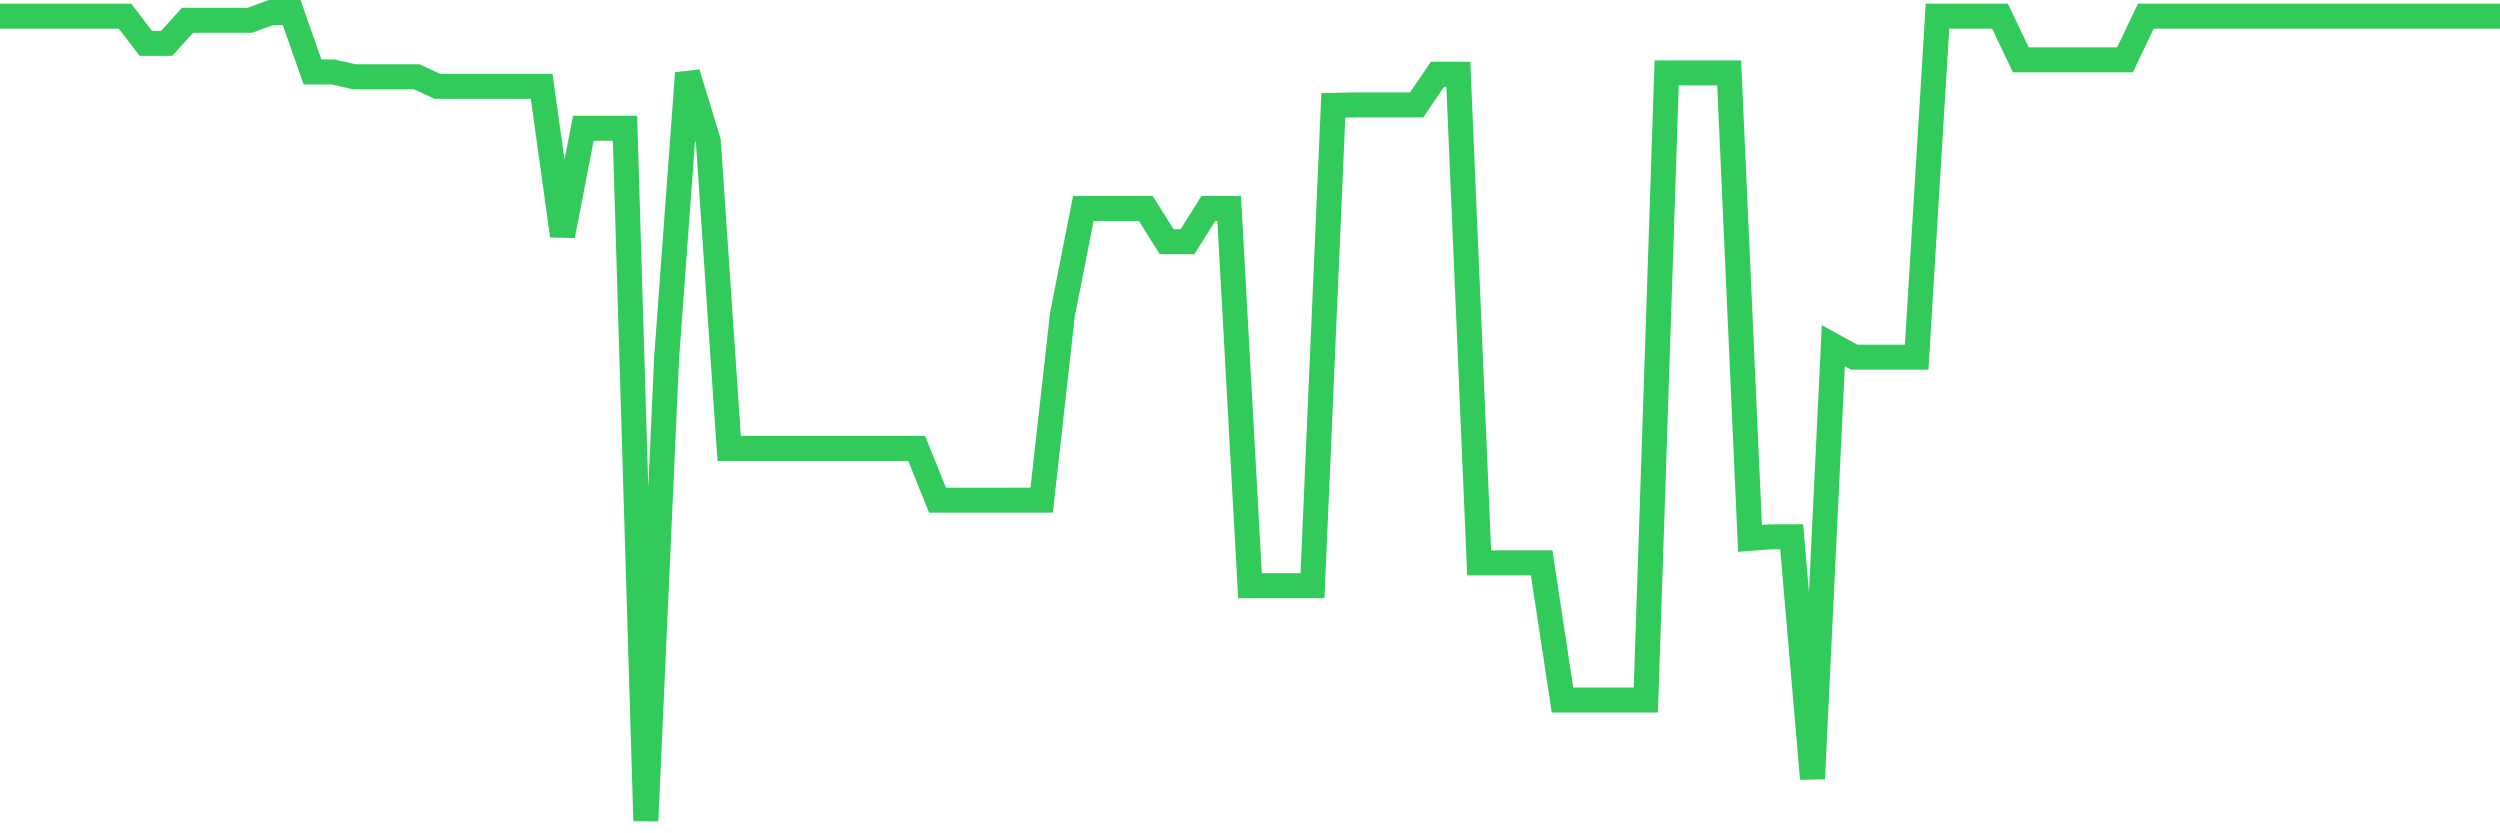 <svg
  xmlns="http://www.w3.org/2000/svg"
  xmlns:xlink="http://www.w3.org/1999/xlink"
  width="120"
  height="40"
  viewBox="0 0 120 40"
  preserveAspectRatio="none"
>
  <polyline
    points="0,0.776 1,0.776 2,0.776 3,0.776 4,0.776 5,0.776 6,0.776 7,2.082 8,2.082 9,0.973 10,0.973 11,0.973 12,0.973 13,0.6 14,0.6 15,3.455 16,3.455 17,3.685 18,3.685 19,3.685 20,3.685 21,4.146 22,4.146 23,4.146 24,4.146 25,4.146 26,4.146 27,11.316 28,6.155 29,6.155 30,6.155 31,39.4 32,17.134 33,3.509 34,6.781 35,21.526 36,21.526 37,21.526 38,21.526 39,21.526 40,21.526 41,21.526 42,21.526 43,21.526 44,21.526 45,24.007 46,24.007 47,24.007 48,24.007 49,24.007 50,24.007 51,15.081 52,10.009 53,10.009 54,10.009 55,10.009 56,11.601 57,11.601 58,10.009 59,10.009 60,28.114 61,28.114 62,28.114 63,28.114 64,5.057 65,5.036 66,5.036 67,5.036 68,5.036 69,3.564 70,3.564 71,27.016 72,27.016 73,27.016 74,27.016 75,33.603 76,33.603 77,33.603 78,33.603 79,33.603 80,3.498 81,3.498 82,3.498 83,3.498 84,25.841 85,25.764 86,25.764 87,37.38 88,16.596 89,17.145 90,17.145 91,17.145 92,17.145 93,0.776 94,0.776 95,0.776 96,0.776 97,2.873 98,2.873 99,2.873 100,2.873 101,2.873 102,2.873 103,0.776 104,0.776 105,0.776 106,0.776 107,0.776 108,0.776 109,0.776 110,0.776 111,0.776 112,0.776 113,0.776 114,0.776 115,0.776 116,0.776 117,0.776 118,0.776 119,0.776 120,0.776"
    fill="none"
    stroke="#32ca5b"
    stroke-width="1.2"
  >
  </polyline>
</svg>